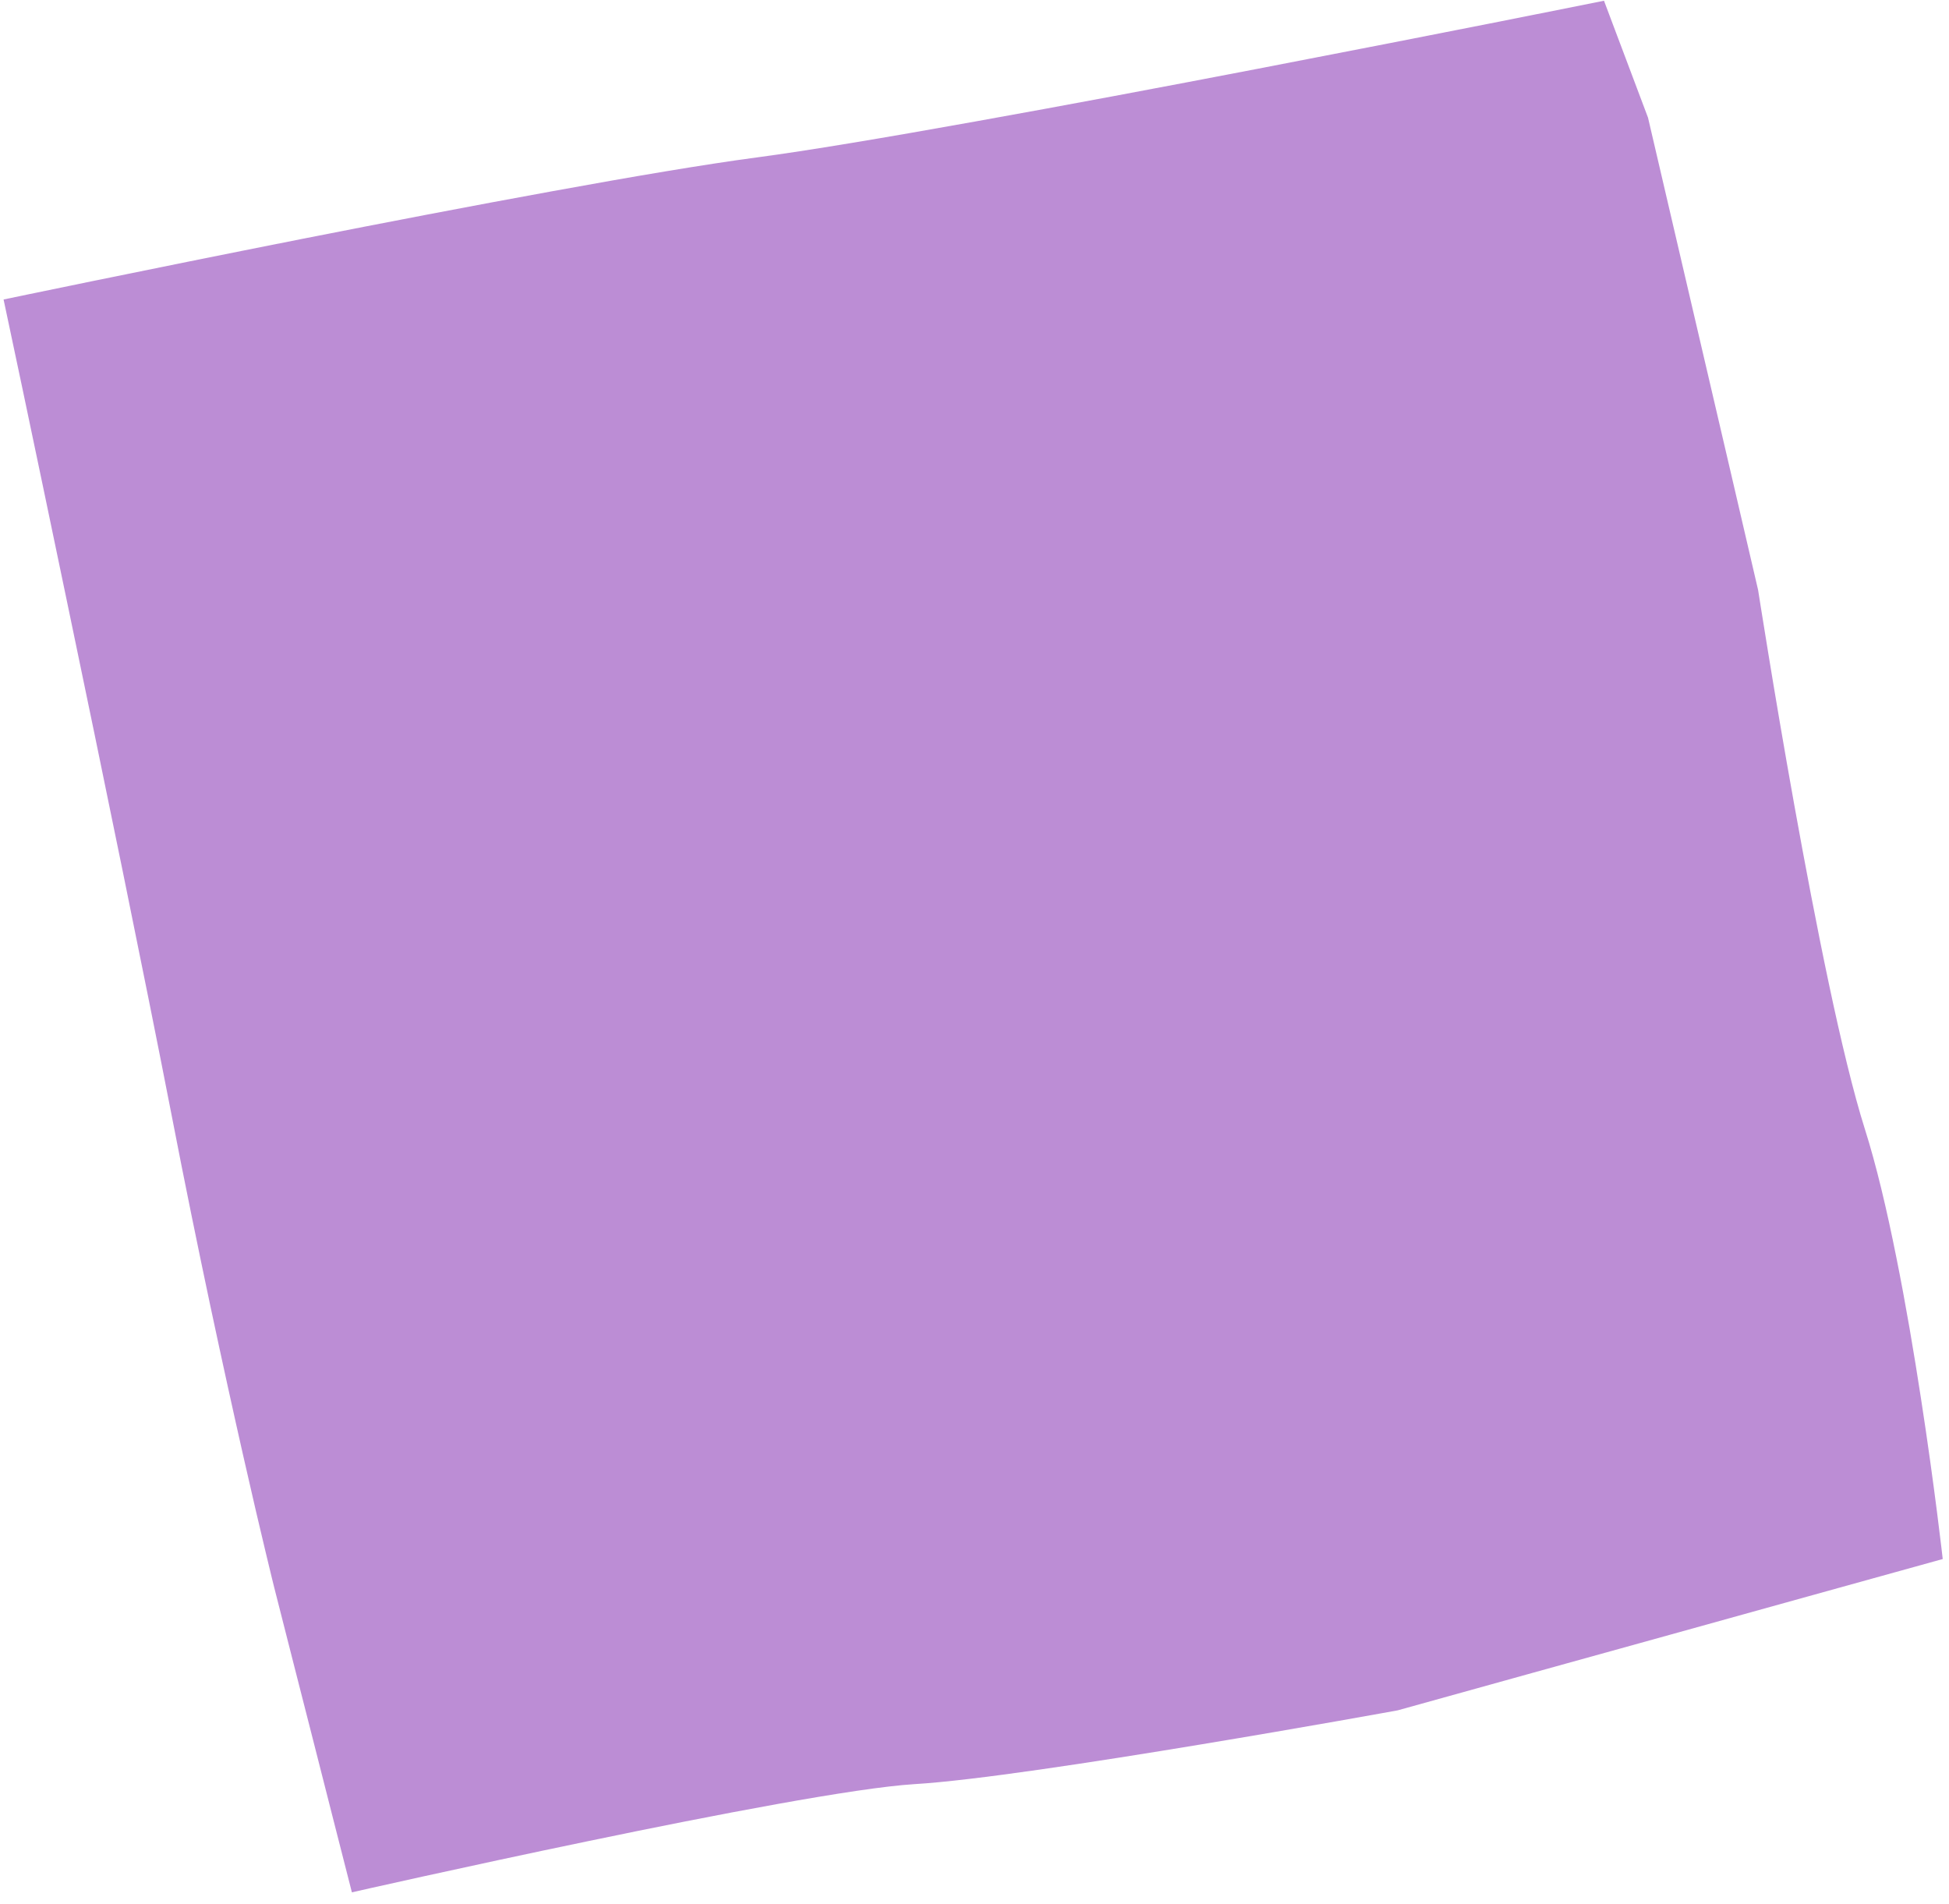<?xml version="1.0" encoding="UTF-8"?> <svg xmlns="http://www.w3.org/2000/svg" width="171" height="167" viewBox="0 0 171 167" fill="none"><path d="M15.049 97.79C16.224 103.864 17.38 109.487 18.445 114.518C19.515 119.541 20.492 123.965 21.323 127.634C22.153 131.303 22.836 134.21 23.315 136.2C23.79 138.197 24.06 139.269 24.06 139.269L25.76 145.952L27.467 152.64L29.167 159.322L30.874 166.01C30.874 166.01 33.308 165.455 37.129 164.615C40.949 163.776 46.148 162.648 51.673 161.504C57.196 160.355 63.044 159.19 68.153 158.271C73.263 157.352 77.641 156.678 80.226 156.518C82.812 156.364 86.751 155.881 91.213 155.243C95.674 154.605 100.648 153.814 105.303 153.044C109.959 152.274 114.291 151.525 117.458 150.968C120.624 150.411 122.631 150.044 122.631 150.044L134.585 146.722L146.541 143.407L158.495 140.085L170.45 136.769C170.45 136.769 170.275 135.205 169.948 132.654C169.622 130.11 169.145 126.581 168.538 122.659C167.936 118.735 167.209 114.418 166.376 110.288C165.549 106.15 164.623 102.21 163.614 99.036C162.613 95.867 161.524 91.322 160.46 86.298C159.395 81.268 158.351 75.759 157.431 70.644C156.51 65.522 155.715 60.801 155.153 57.365C154.589 53.922 154.251 51.759 154.251 51.759L151.842 41.403L149.425 31.043L147.009 20.683L144.593 10.323L143.627 7.757L142.661 5.191L141.696 2.631L140.731 0.065C140.731 0.065 137.207 0.772 131.637 1.879C126.073 2.979 118.461 4.472 110.293 6.044C102.118 7.616 93.385 9.261 85.57 10.658C77.749 12.062 70.847 13.224 66.345 13.818C61.844 14.418 55.466 15.496 48.432 16.78C41.398 18.057 33.707 19.54 26.58 20.943C19.448 22.354 12.886 23.684 8.102 24.664C3.319 25.644 0.314 26.274 0.314 26.274C0.314 26.274 0.94 29.224 1.957 34.032C2.967 38.842 4.368 45.503 5.91 52.928C7.457 60.344 9.154 68.529 10.755 76.372C12.356 84.215 13.868 91.722 15.049 97.79Z" fill="#BC8DD5"></path></svg> 